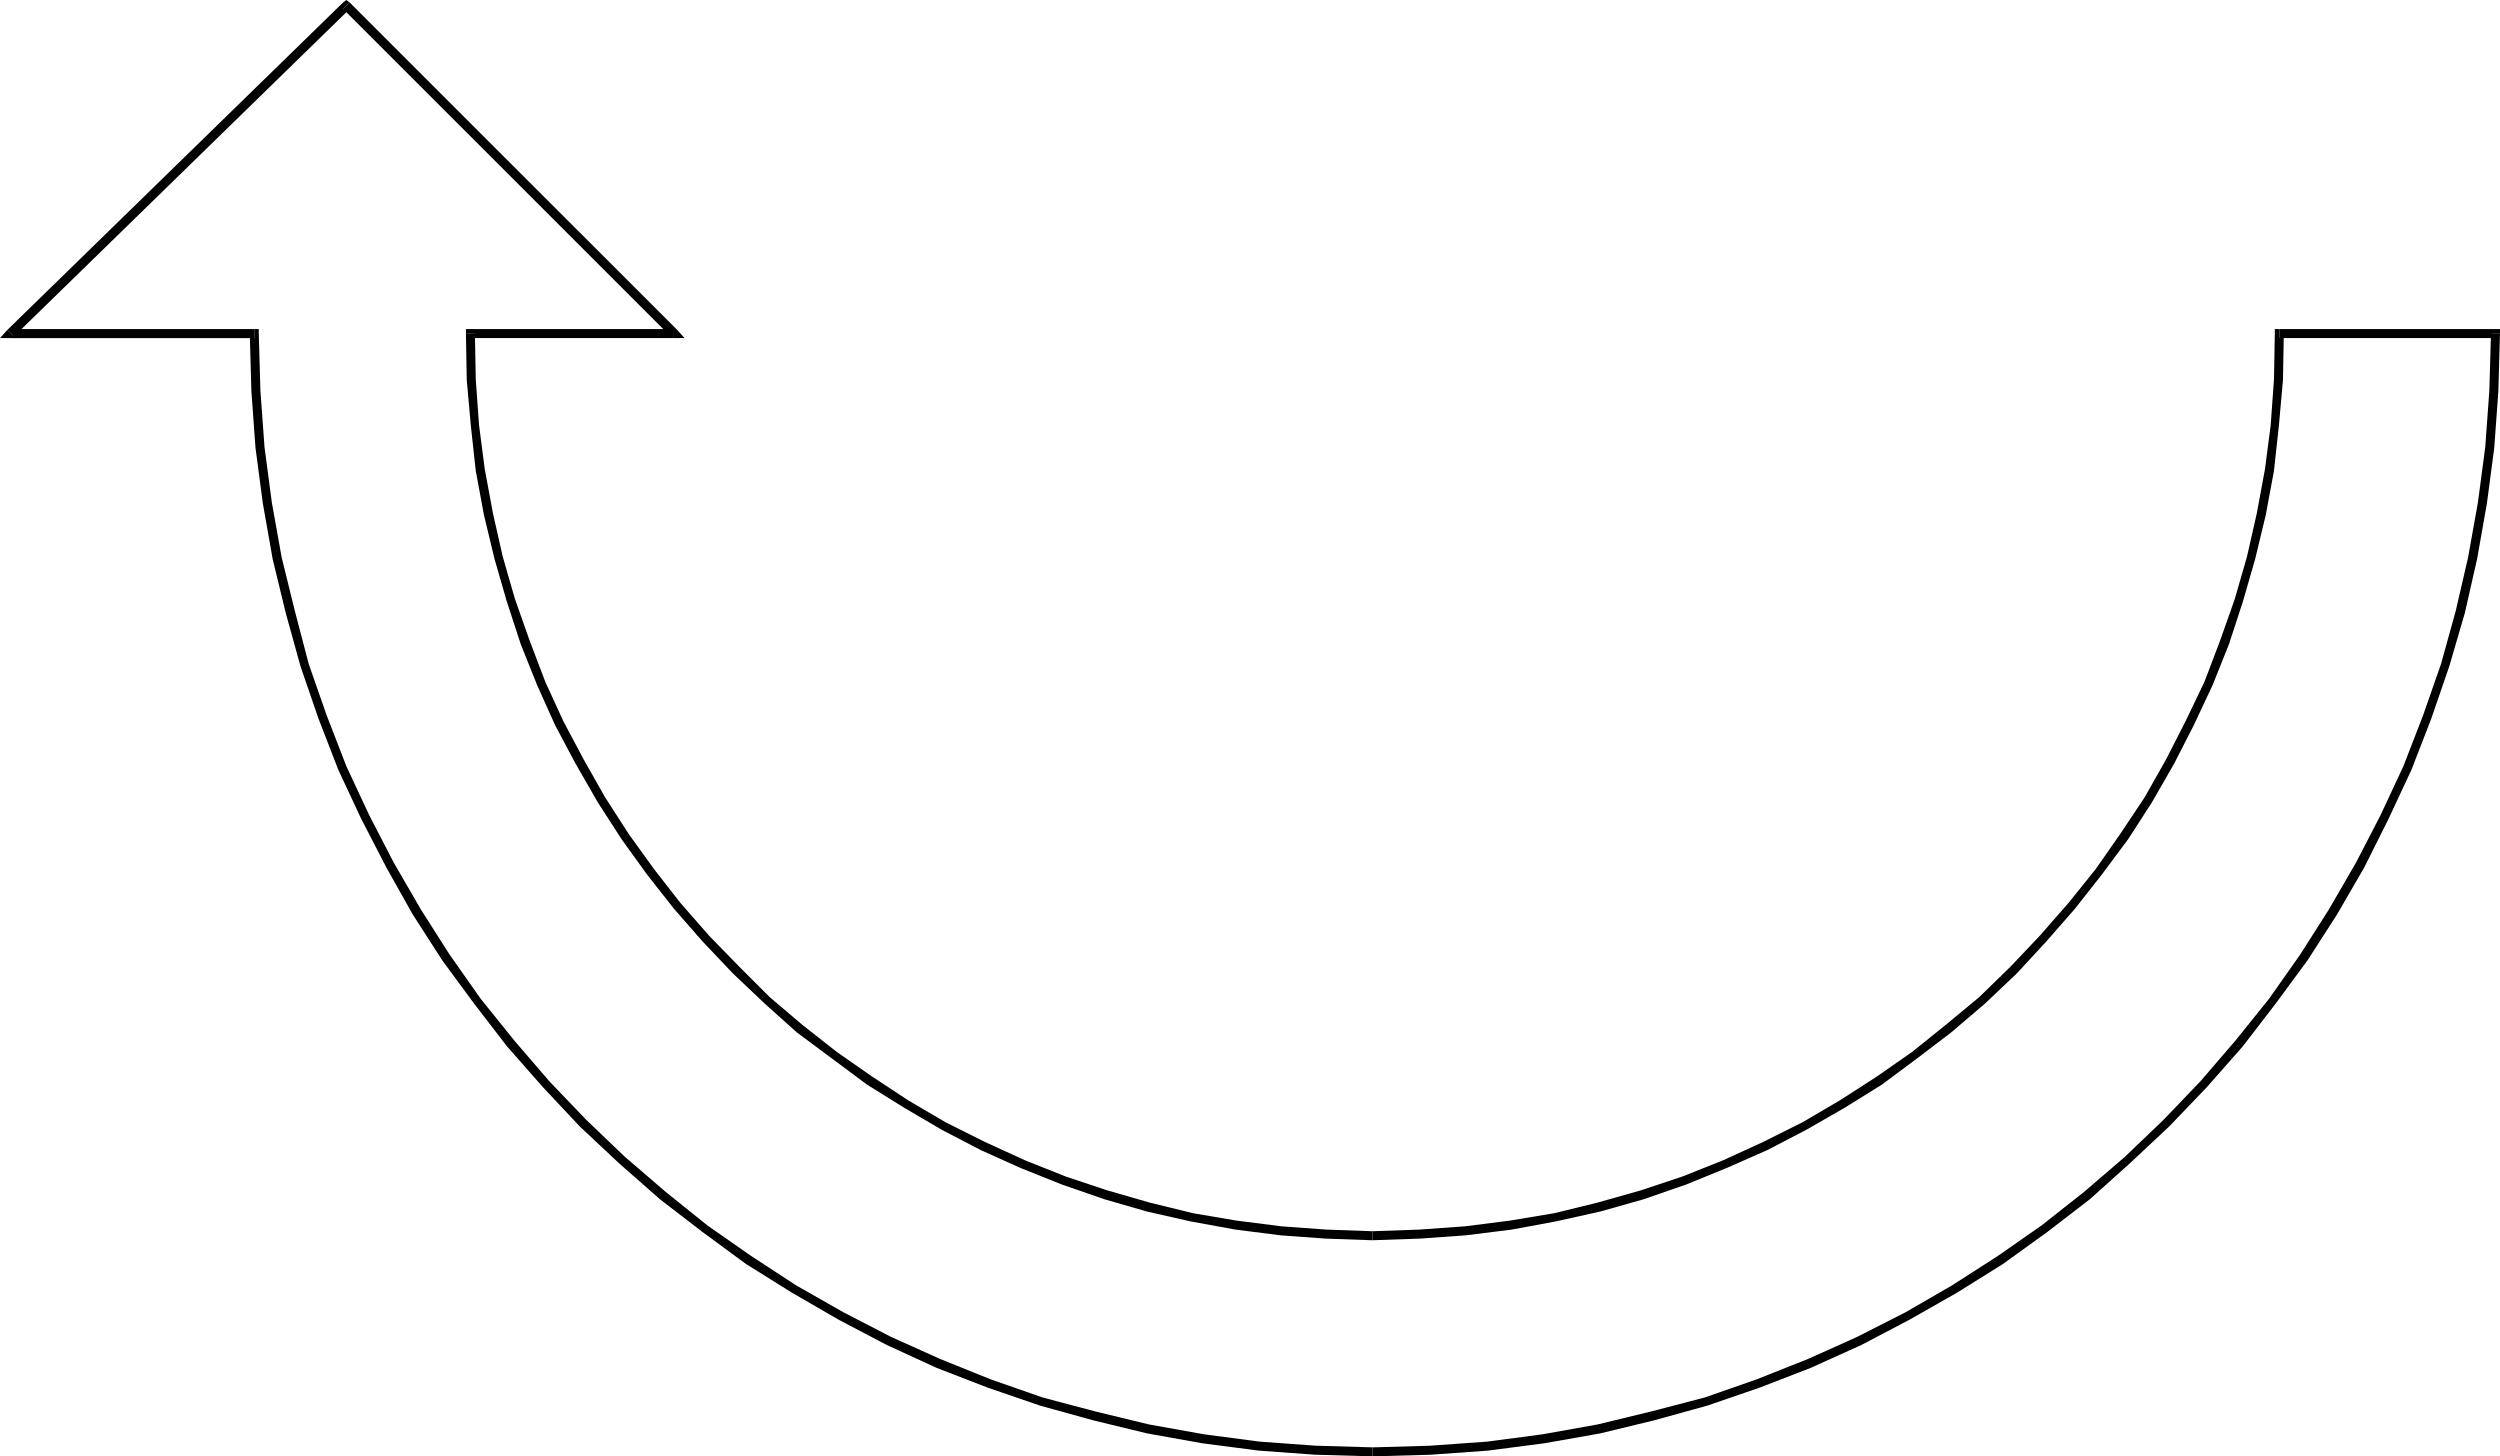 <?xml version="1.0" encoding="UTF-8" standalone="no"?>
<svg
   version="1.0"
   width="130.536mm"
   height="76.043mm"
   id="svg9"
   sodipodi:docname="Arrow 0414.wmf"
   xmlns:inkscape="http://www.inkscape.org/namespaces/inkscape"
   xmlns:sodipodi="http://sodipodi.sourceforge.net/DTD/sodipodi-0.dtd"
   xmlns="http://www.w3.org/2000/svg"
   xmlns:svg="http://www.w3.org/2000/svg">
  <sodipodi:namedview
     id="namedview9"
     pagecolor="#ffffff"
     bordercolor="#000000"
     borderopacity="0.25"
     inkscape:showpageshadow="2"
     inkscape:pageopacity="0.0"
     inkscape:pagecheckerboard="0"
     inkscape:deskcolor="#d1d1d1"
     inkscape:document-units="mm" />
  <defs
     id="defs1">
    <pattern
       id="WMFhbasepattern"
       patternUnits="userSpaceOnUse"
       width="6"
       height="6"
       x="0"
       y="0" />
  </defs>
  <path
     style="fill:#000000;fill-opacity:1;fill-rule:evenodd;stroke:none"
     d="m 493.364,65.753 -0.808,-0.808 h -42.662 v 1.777 h 42.662 l -0.97,-0.969 h 1.778 v -0.808 h -0.808 z"
     id="path1" />
  <path
     style="fill:#000000;fill-opacity:1;fill-rule:evenodd;stroke:none"
     d="m 270.841,287.407 v 0 l 11.474,-0.323 11.312,-0.808 11.15,-1.454 10.989,-1.939 10.666,-2.585 10.504,-2.908 10.342,-3.554 10.019,-3.877 10.019,-4.524 9.534,-5.008 9.373,-5.331 9.05,-5.654 8.726,-6.301 8.403,-6.462 7.918,-7.108 7.757,-7.27 7.434,-7.755 7.11,-8.078 6.464,-8.401 6.302,-8.562 5.818,-9.047 5.333,-9.209 4.848,-9.693 4.525,-9.693 3.878,-10.016 3.555,-10.34 3.07,-10.501 2.424,-10.663 1.939,-10.986 1.454,-10.986 0.808,-11.147 0.323,-11.47 h -1.778 l -0.323,11.309 -0.808,11.147 -1.454,10.986 -1.939,10.824 -2.424,10.501 -2.909,10.501 -3.555,10.178 -3.878,10.016 -4.525,9.693 -4.848,9.37 -5.333,9.209 -5.656,8.886 -6.141,8.724 -6.626,8.239 -6.949,8.078 -7.272,7.593 -7.595,7.27 -8.08,6.947 -8.403,6.624 -8.565,5.978 -9.05,5.816 -9.211,5.331 -9.534,4.847 -9.696,4.362 -10.181,4.039 -10.181,3.554 -10.504,2.746 -10.666,2.585 -10.827,1.939 -10.989,1.454 -11.312,0.808 -11.312,0.323 v 0 z"
     id="path2" />
  <path
     style="fill:#000000;fill-opacity:1;fill-rule:evenodd;stroke:none"
     d="m 50.258,66.722 -0.97,-0.969 0.323,11.47 0.808,11.147 1.454,10.986 1.939,10.986 2.586,10.663 2.909,10.501 3.555,10.34 3.878,10.016 4.525,9.693 5.01,9.693 5.171,9.209 5.818,9.047 6.302,8.562 6.464,8.401 7.11,8.078 7.272,7.755 7.757,7.27 8.08,7.108 8.403,6.462 8.565,6.301 9.05,5.654 9.211,5.331 9.534,5.008 9.858,4.524 10.019,3.877 10.342,3.554 10.504,2.908 10.666,2.585 10.827,1.939 11.15,1.454 11.15,0.808 11.312,0.323 v -1.777 l -11.15,-0.323 -11.15,-0.808 -10.989,-1.454 -10.827,-1.939 -10.666,-2.585 -10.342,-2.746 -10.181,-3.554 -10.019,-4.039 -9.696,-4.362 -9.373,-4.847 -9.373,-5.331 -8.888,-5.816 -8.565,-5.978 -8.242,-6.624 -8.08,-6.947 -7.595,-7.27 -7.272,-7.593 -6.949,-8.078 -6.626,-8.239 -6.141,-8.724 -5.656,-8.886 -5.333,-9.209 -4.848,-9.37 -4.525,-9.693 -3.878,-10.016 -3.555,-10.178 -2.747,-10.501 -2.586,-10.501 -1.939,-10.824 -1.454,-10.986 -0.808,-11.147 -0.323,-11.309 -0.808,-0.808 0.808,0.808 v -0.808 h -0.808 z"
     id="path3" />
  <path
     style="fill:#000000;fill-opacity:1;fill-rule:evenodd;stroke:none"
     d="m 1.454,65.107 0.646,1.616 H 50.258 v -1.777 H 2.101 L 2.747,66.399 1.454,65.107 0,66.722 h 2.101 z"
     id="path4" />
  <path
     style="fill:#000000;fill-opacity:1;fill-rule:evenodd;stroke:none"
     d="M 69.003,0.485 H 67.71 L 1.454,65.107 2.747,66.399 69.003,1.777 H 67.71 L 69.003,0.485 68.357,0 67.71,0.485 Z"
     id="path5" />
  <path
     style="fill:#000000;fill-opacity:1;fill-rule:evenodd;stroke:none"
     d="m 132.997,66.722 0.646,-1.616 L 69.003,0.485 67.71,1.777 l 64.64,64.622 0.646,-1.454 v 1.777 h 2.101 l -1.454,-1.616 z"
     id="path6" />
  <path
     style="fill:#000000;fill-opacity:1;fill-rule:evenodd;stroke:none"
     d="m 93.728,65.753 -0.97,0.969 h 40.238 v -1.777 H 92.758 l -0.808,0.808 0.808,-0.808 h -0.808 v 0.808 z"
     id="path7" />
  <path
     style="fill:#000000;fill-opacity:1;fill-rule:evenodd;stroke:none"
     d="m 270.841,242.979 v 0 l -9.05,-0.323 -8.888,-0.646 -8.888,-1.131 -8.565,-1.454 -8.565,-2.1 -8.403,-2.423 -8.242,-2.746 -8.08,-3.231 -7.757,-3.554 -7.757,-3.877 -7.434,-4.362 -7.11,-4.685 -6.949,-4.847 -6.787,-5.331 -6.464,-5.493 -5.979,-5.978 -5.979,-6.139 -5.656,-6.462 -5.171,-6.624 -5.01,-6.947 -4.686,-7.27 -4.202,-7.432 -4.04,-7.593 -3.555,-7.755 -3.07,-8.078 -2.909,-8.239 -2.424,-8.401 -1.939,-8.562 -1.616,-8.724 -1.131,-8.724 -0.646,-9.047 -0.162,-9.047 h -1.778 l 0.162,9.209 0.808,9.047 0.97,8.886 1.616,8.724 2.101,8.724 2.424,8.401 2.747,8.401 3.232,8.078 3.555,7.916 4.04,7.593 4.363,7.593 4.686,7.27 5.01,6.947 5.333,6.785 5.656,6.462 5.979,6.301 6.302,5.978 6.302,5.654 6.949,5.17 6.949,5.17 7.272,4.524 7.434,4.362 7.757,4.039 7.918,3.554 8.08,3.231 8.403,2.908 8.403,2.423 8.565,1.939 8.888,1.616 8.888,1.131 8.888,0.646 9.211,0.323 v 0 z"
     id="path8" />
  <path
     style="fill:#000000;fill-opacity:1;fill-rule:evenodd;stroke:none"
     d="m 449.894,64.945 -0.97,0.808 -0.162,9.047 -0.646,9.047 -1.131,8.724 -1.616,8.724 -1.939,8.562 -2.424,8.401 -2.909,8.239 -3.07,8.078 -3.717,7.755 -3.878,7.593 -4.202,7.432 -4.848,7.27 -4.848,6.947 -5.333,6.624 -5.656,6.462 -5.818,6.139 -6.141,5.978 -6.626,5.493 -6.626,5.331 -6.949,4.847 -7.272,4.685 -7.434,4.362 -7.757,3.877 -7.757,3.554 -8.08,3.231 -8.242,2.746 -8.565,2.423 -8.565,2.1 -8.726,1.454 -8.888,1.131 -9.05,0.646 -9.211,0.323 v 1.777 l 9.373,-0.323 9.05,-0.646 9.05,-1.131 8.726,-1.616 8.726,-1.939 8.565,-2.423 8.403,-2.908 7.918,-3.231 8.08,-3.554 7.757,-4.039 7.595,-4.362 7.272,-4.524 6.949,-5.17 6.787,-5.17 6.626,-5.654 6.302,-5.978 5.818,-6.301 5.656,-6.462 5.333,-6.785 5.171,-6.947 4.686,-7.27 4.363,-7.593 3.878,-7.593 3.717,-7.916 3.232,-8.078 2.747,-8.401 2.424,-8.401 2.101,-8.724 1.616,-8.724 0.97,-8.886 0.808,-9.047 0.162,-9.209 -0.808,0.969 v -1.777 h -0.97 v 0.808 z"
     id="path9" />
</svg>
